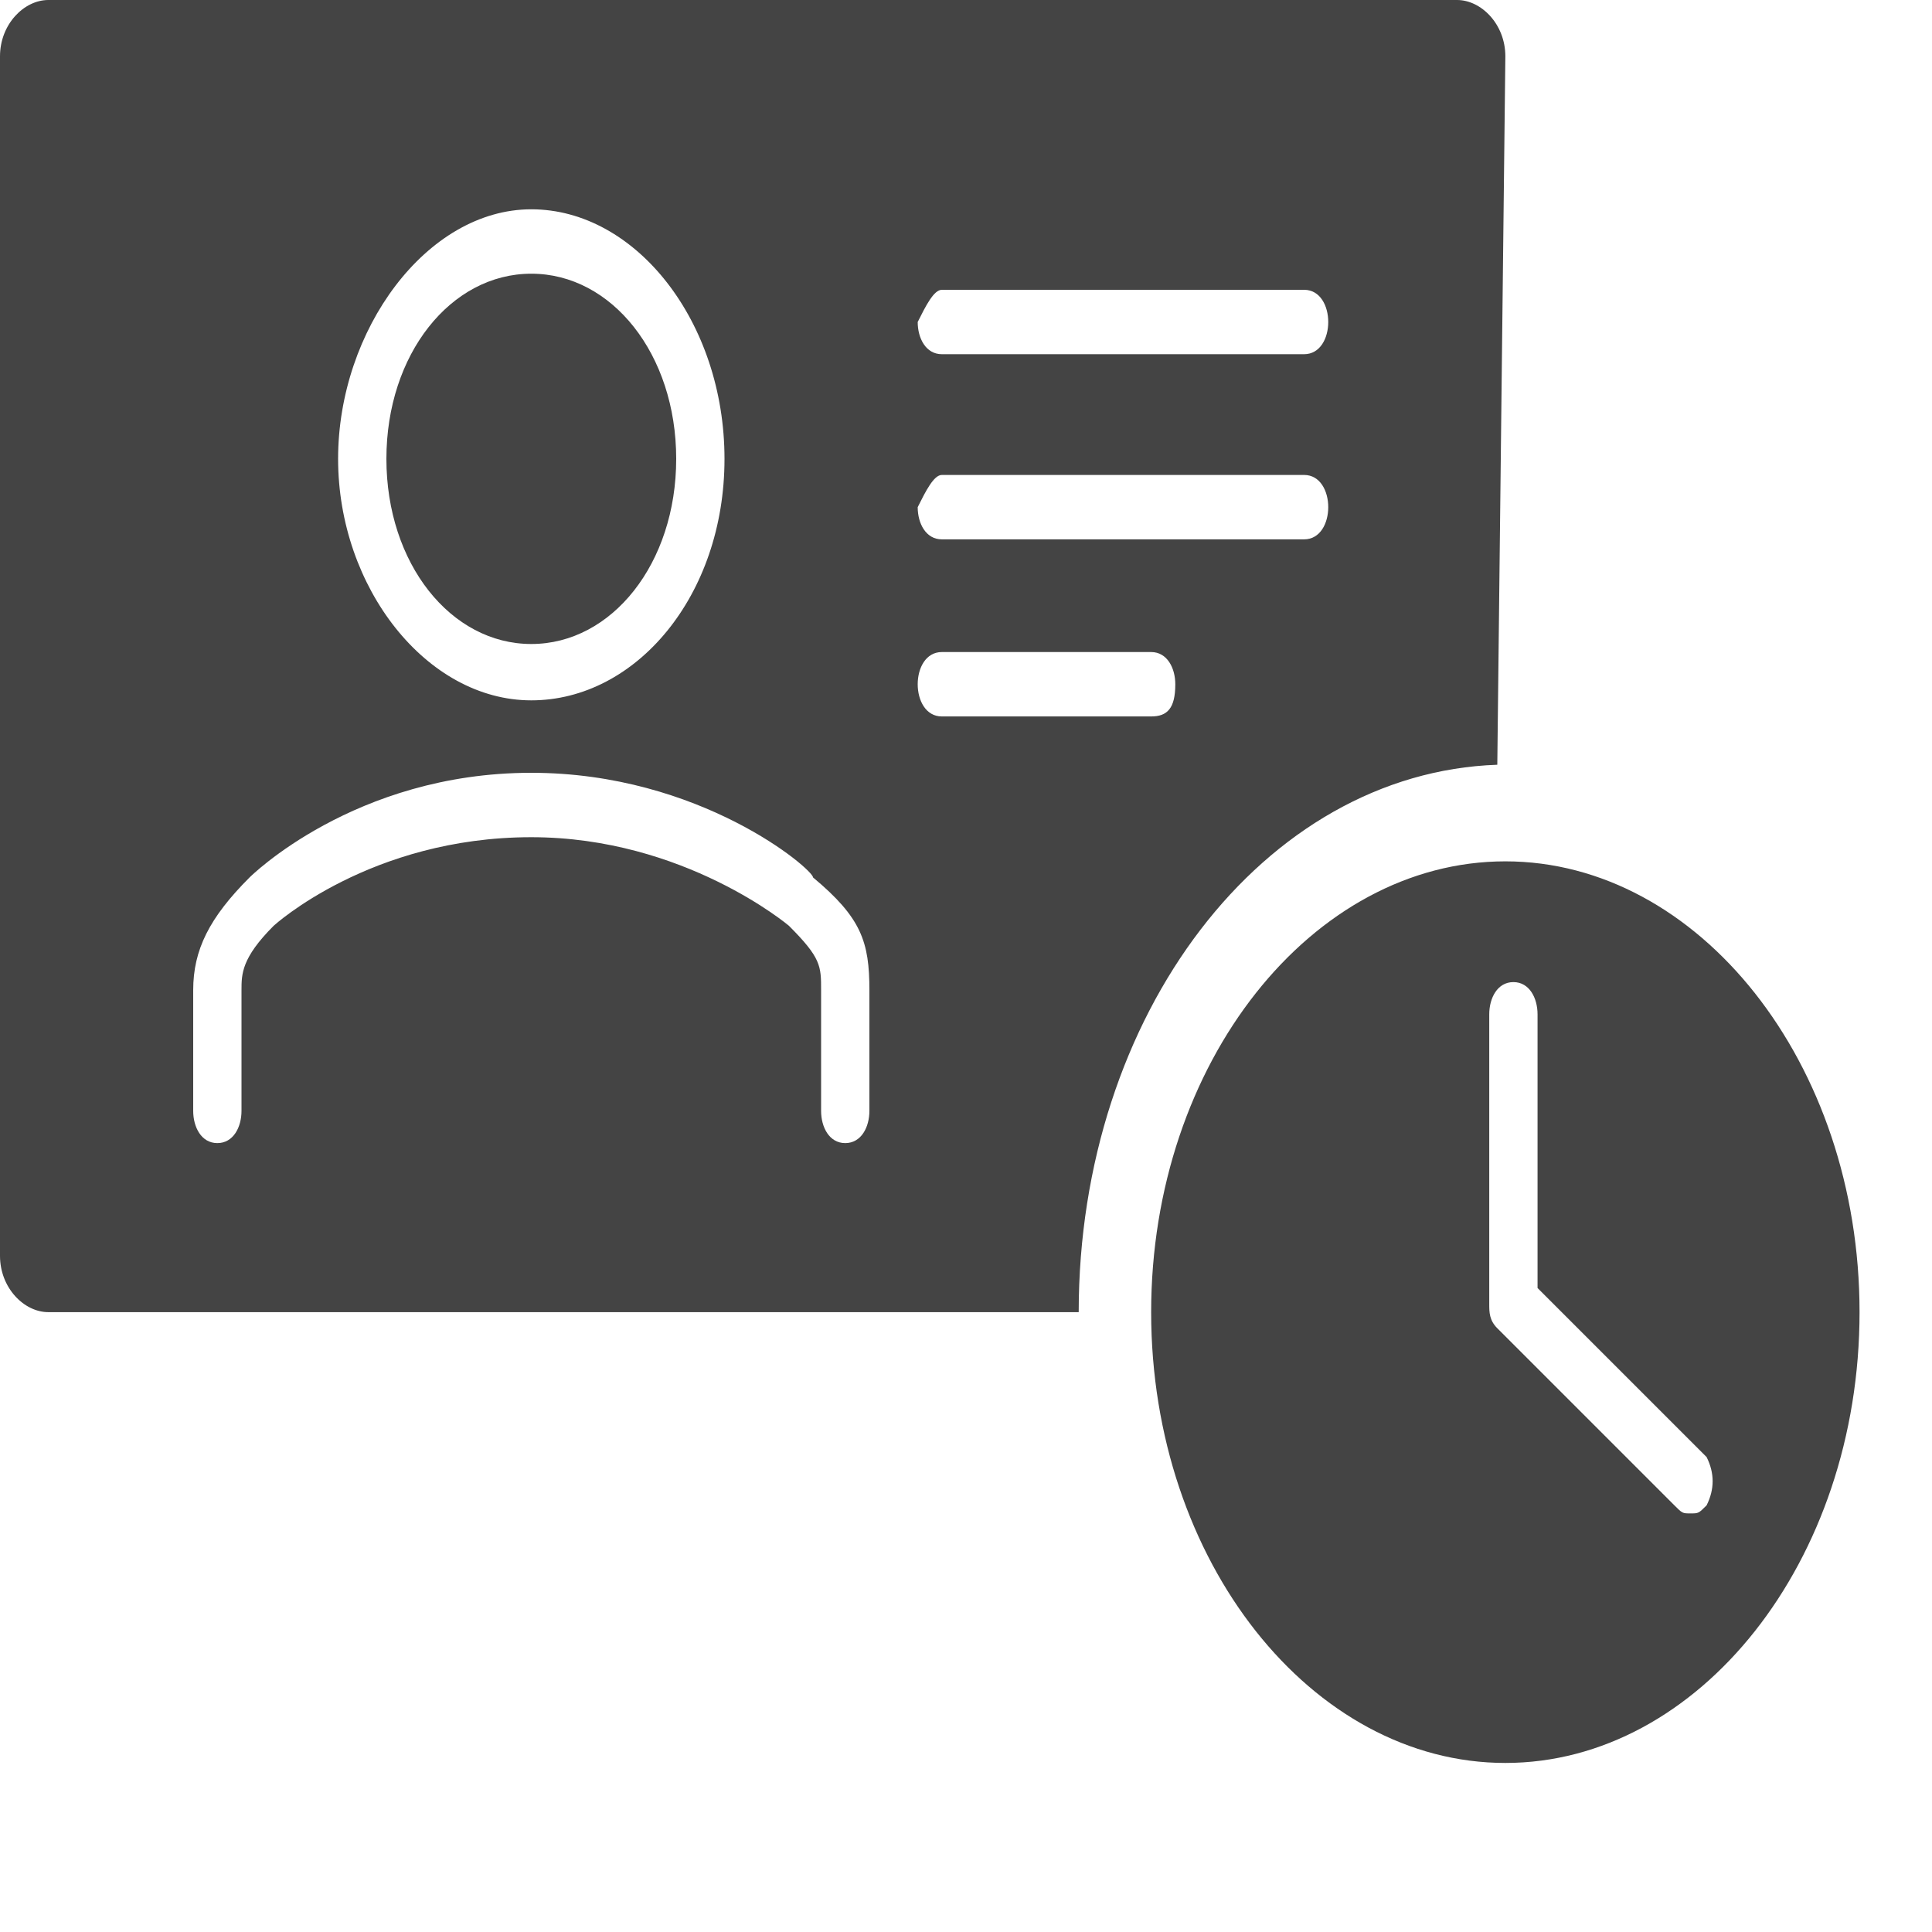 <svg xmlns="http://www.w3.org/2000/svg" height="16" width="16" viewBox="0 0 24 24">
  <path d="M6.6,8c1,0,1.8-1,1.8-2.3S7.6,3.4,6.6,3.4s-1.8,1-1.8,2.3S5.6,8,6.6,8z M18.6,9.5L18.6,9.5l0.1-8.8c0-0.4-0.3-0.7-0.6-0.7
	H0.6C0.3,0,0,0.3,0,0.7v14.9c0,0.4,0.3,0.7,0.6,0.7h12.8C13.4,12.6,15.7,9.6,18.6,9.5z M11.7,3.6h4.5c0.2,0,0.3,0.2,0.3,0.4
	c0,0.2-0.1,0.4-0.3,0.4h-4.5c-0.2,0-0.3-0.2-0.3-0.4C11.5,3.8,11.6,3.6,11.7,3.6z M11.7,5.9h4.5c0.2,0,0.3,0.2,0.3,0.4
	c0,0.2-0.1,0.4-0.3,0.4h-4.5c-0.2,0-0.3-0.2-0.3-0.4C11.5,6.1,11.6,5.9,11.7,5.9z M6.6,2.6C7.9,2.6,9,4,9,5.7s-1.1,3-2.4,3
	s-2.4-1.4-2.4-3S5.3,2.6,6.6,2.6z M10.8,13.8c0,0.2-0.1,0.4-0.3,0.4c-0.2,0-0.3-0.2-0.3-0.4v-1.5c0-0.3,0-0.4-0.4-0.8
	c0,0-1.3-1.1-3.2-1.1c-2,0-3.2,1.1-3.2,1.1C3,11.9,3,12.1,3,12.3v1.5c0,0.2-0.1,0.4-0.3,0.4S2.4,14,2.4,13.8v-1.5
	c0-0.5,0.2-0.9,0.7-1.4c0,0,1.3-1.3,3.5-1.3c2.1,0,3.5,1.2,3.5,1.3c0.6,0.5,0.7,0.8,0.7,1.4V13.8z M14.3,8.9h-2.6
	c-0.2,0-0.3-0.2-0.3-0.4c0-0.2,0.1-0.4,0.3-0.4h2.6c0.2,0,0.3,0.2,0.3,0.4C14.6,8.8,14.5,8.9,14.3,8.9z M18.7,10.7
	c-2.4,0-4.4,2.5-4.4,5.6s2,5.6,4.4,5.6s4.4-2.5,4.4-5.6S21.1,10.7,18.7,10.7z M21.2,18.7c-0.1,0.1-0.1,0.1-0.2,0.1
	c-0.1,0-0.1,0-0.2-0.1l-2.2-2.2c-0.1-0.1-0.1-0.2-0.1-0.3v-3.6c0-0.2,0.1-0.4,0.3-0.4c0.2,0,0.3,0.2,0.3,0.4v3.4l2.1,2.1
	C21.3,18.3,21.3,18.5,21.2,18.7z" fill="#444"/>
</svg>
